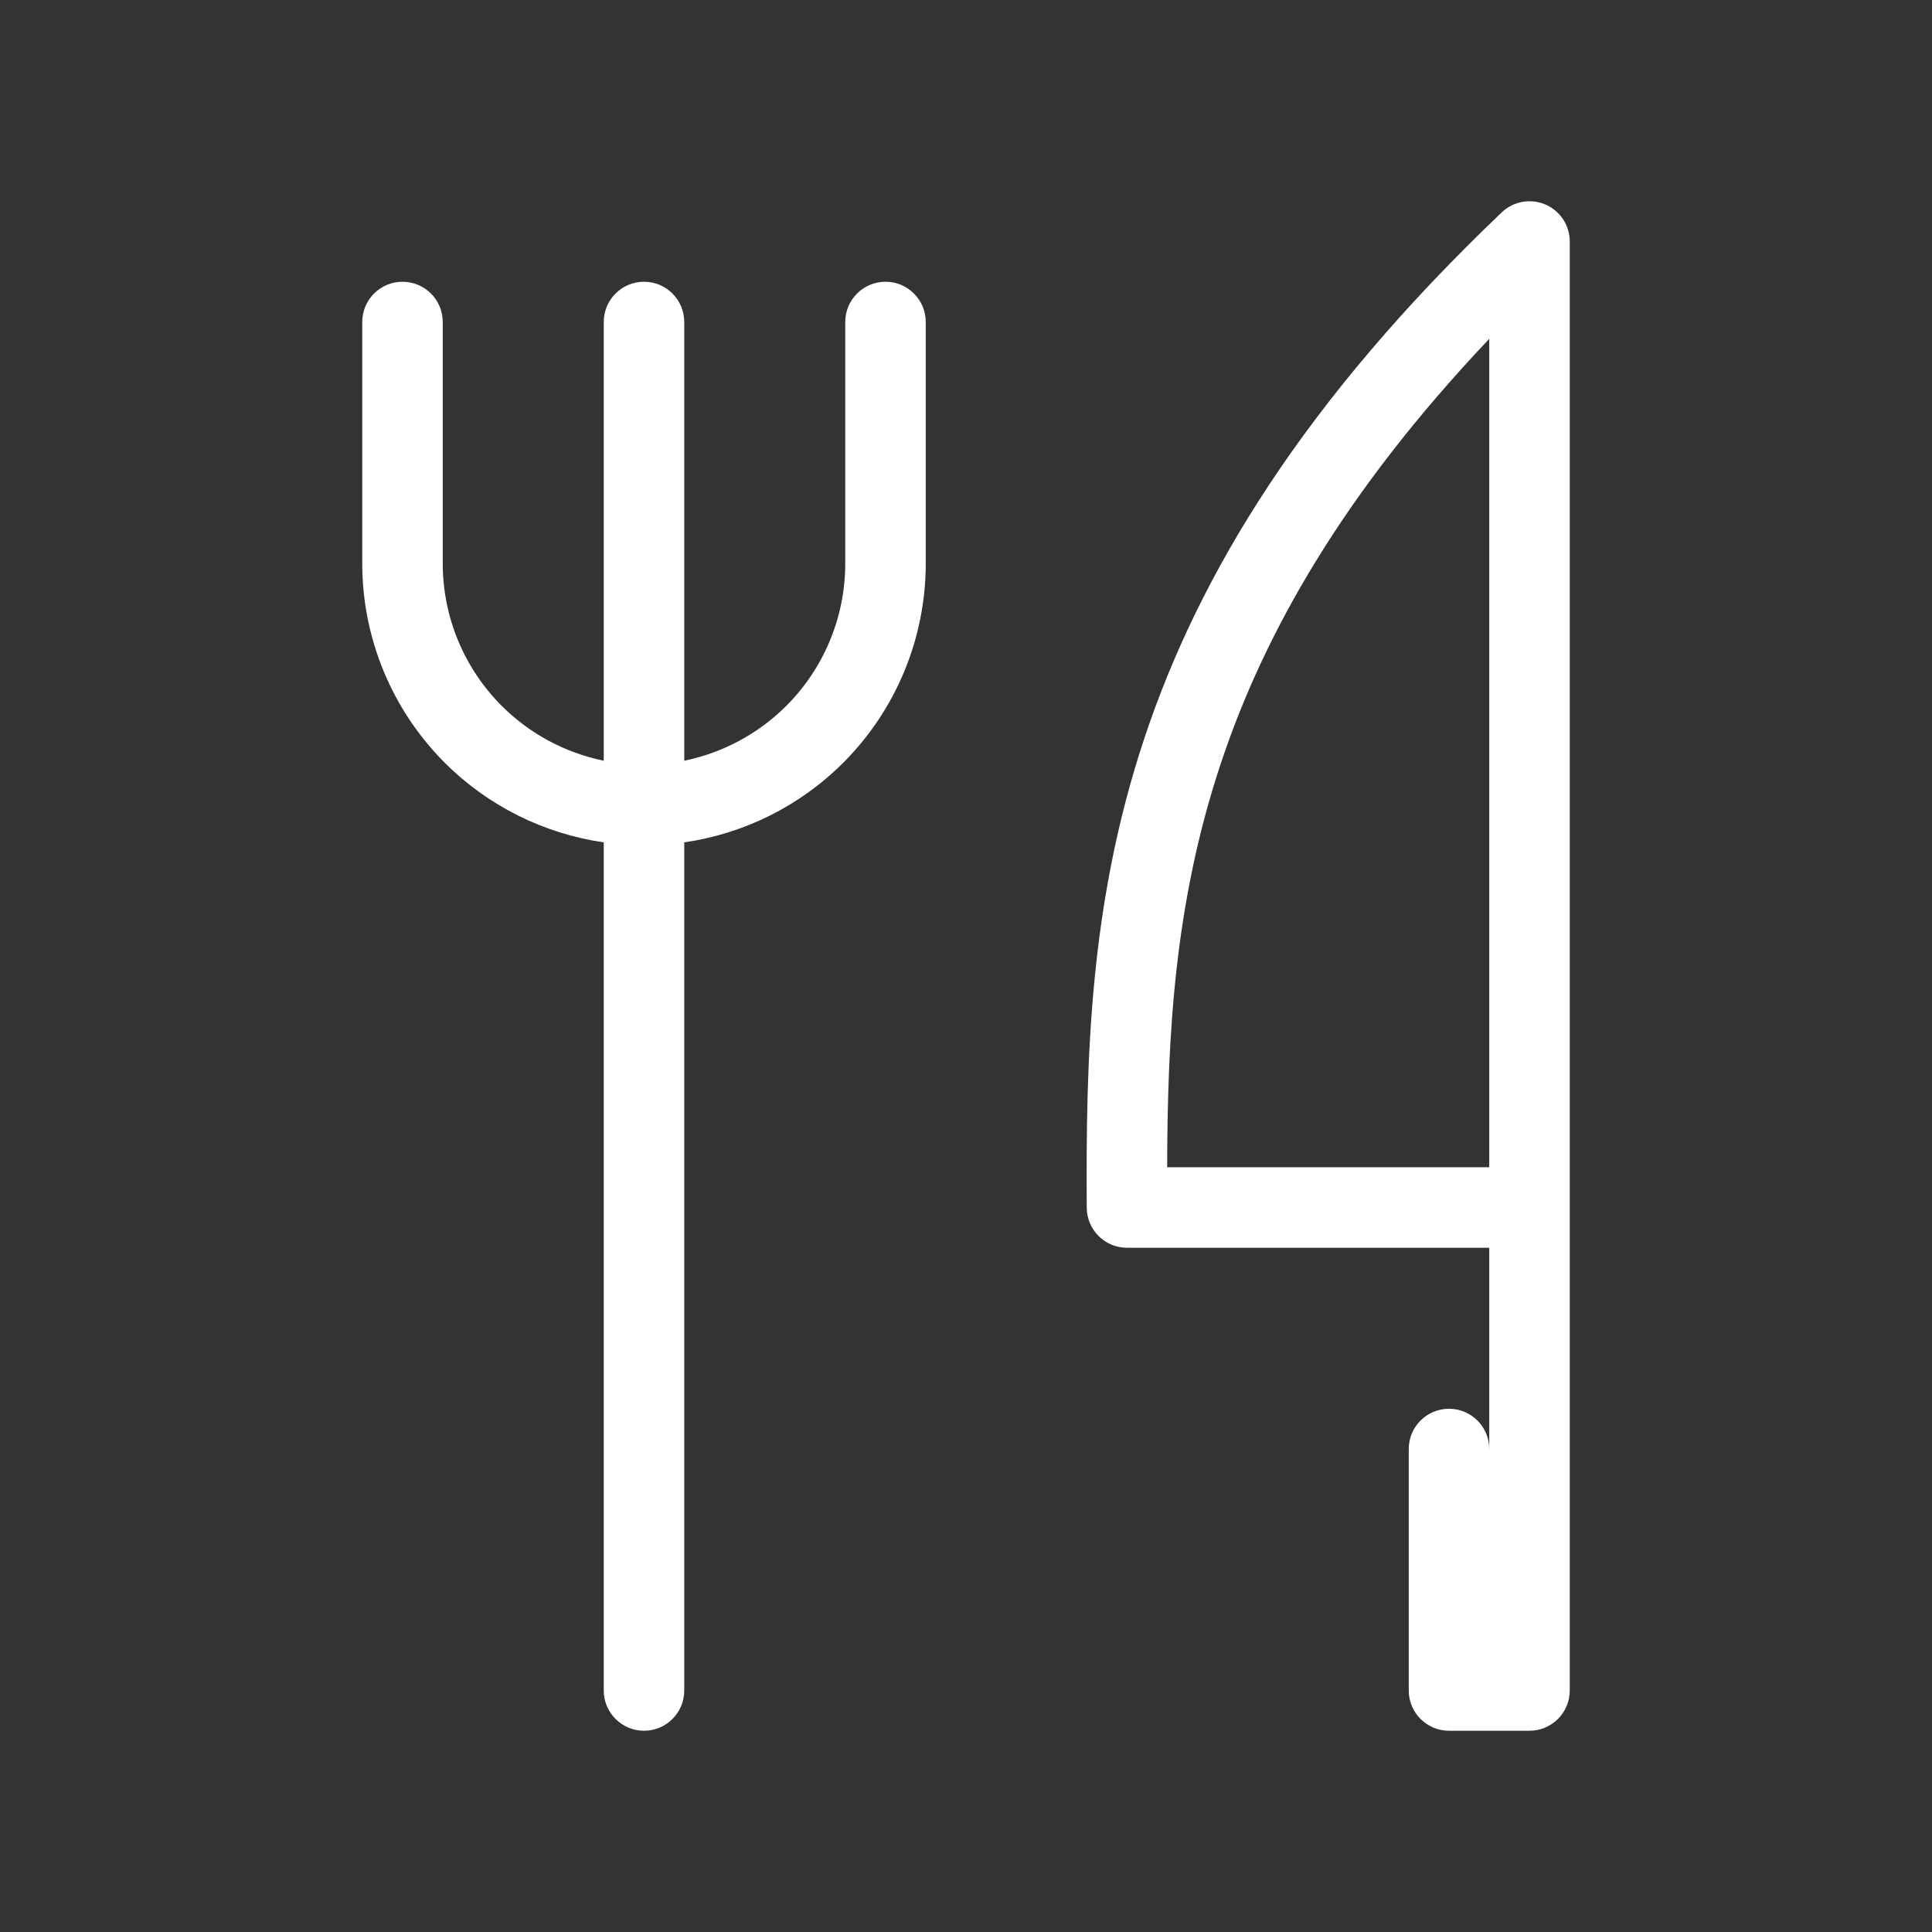 <svg width="24" height="24" viewBox="0 0 24 24" fill="none" xmlns="http://www.w3.org/2000/svg">
<rect x="0" y="0" width="24" height="24" fill="#333333" stroke="none"/>
<path fill-rule="evenodd" clip-rule="evenodd" d="M19.197 2.54C19.381 2.619 19.5 2.8 19.5 3V21C19.5 21.276 19.276 21.5 19 21.5H18C17.724 21.5 17.5 21.276 17.5 21V18C17.5 17.724 17.724 17.5 18 17.5C18.276 17.5 18.5 17.724 18.5 18V15.5H14C13.725 15.5 13.502 15.278 13.5 15.003C13.489 13.156 13.532 11.234 14.211 9.185C14.892 7.129 16.198 4.982 18.655 2.638C18.8 2.5 19.013 2.462 19.197 2.54ZM18.5 14.5V4.209C16.689 6.122 15.702 7.863 15.16 9.5C14.593 11.212 14.502 12.84 14.499 14.5H18.5ZM5 3.5C5.276 3.5 5.5 3.724 5.5 4V7C5.5 7.663 5.763 8.299 6.232 8.768C6.581 9.117 7.023 9.352 7.5 9.45V4C7.5 3.724 7.724 3.5 8 3.5C8.276 3.5 8.5 3.724 8.5 4V9.45C8.977 9.352 9.419 9.117 9.768 8.768C10.237 8.299 10.5 7.663 10.5 7V4C10.5 3.724 10.724 3.5 11 3.5C11.276 3.5 11.5 3.724 11.5 4V7C11.5 7.928 11.131 8.819 10.475 9.475C9.938 10.012 9.243 10.357 8.5 10.464V21C8.5 21.276 8.276 21.5 8 21.5C7.724 21.5 7.5 21.276 7.5 21V10.464C6.757 10.357 6.062 10.012 5.525 9.475C4.869 8.819 4.5 7.928 4.5 7V4C4.5 3.724 4.724 3.5 5 3.5Z" fill="white"/>
</svg>
